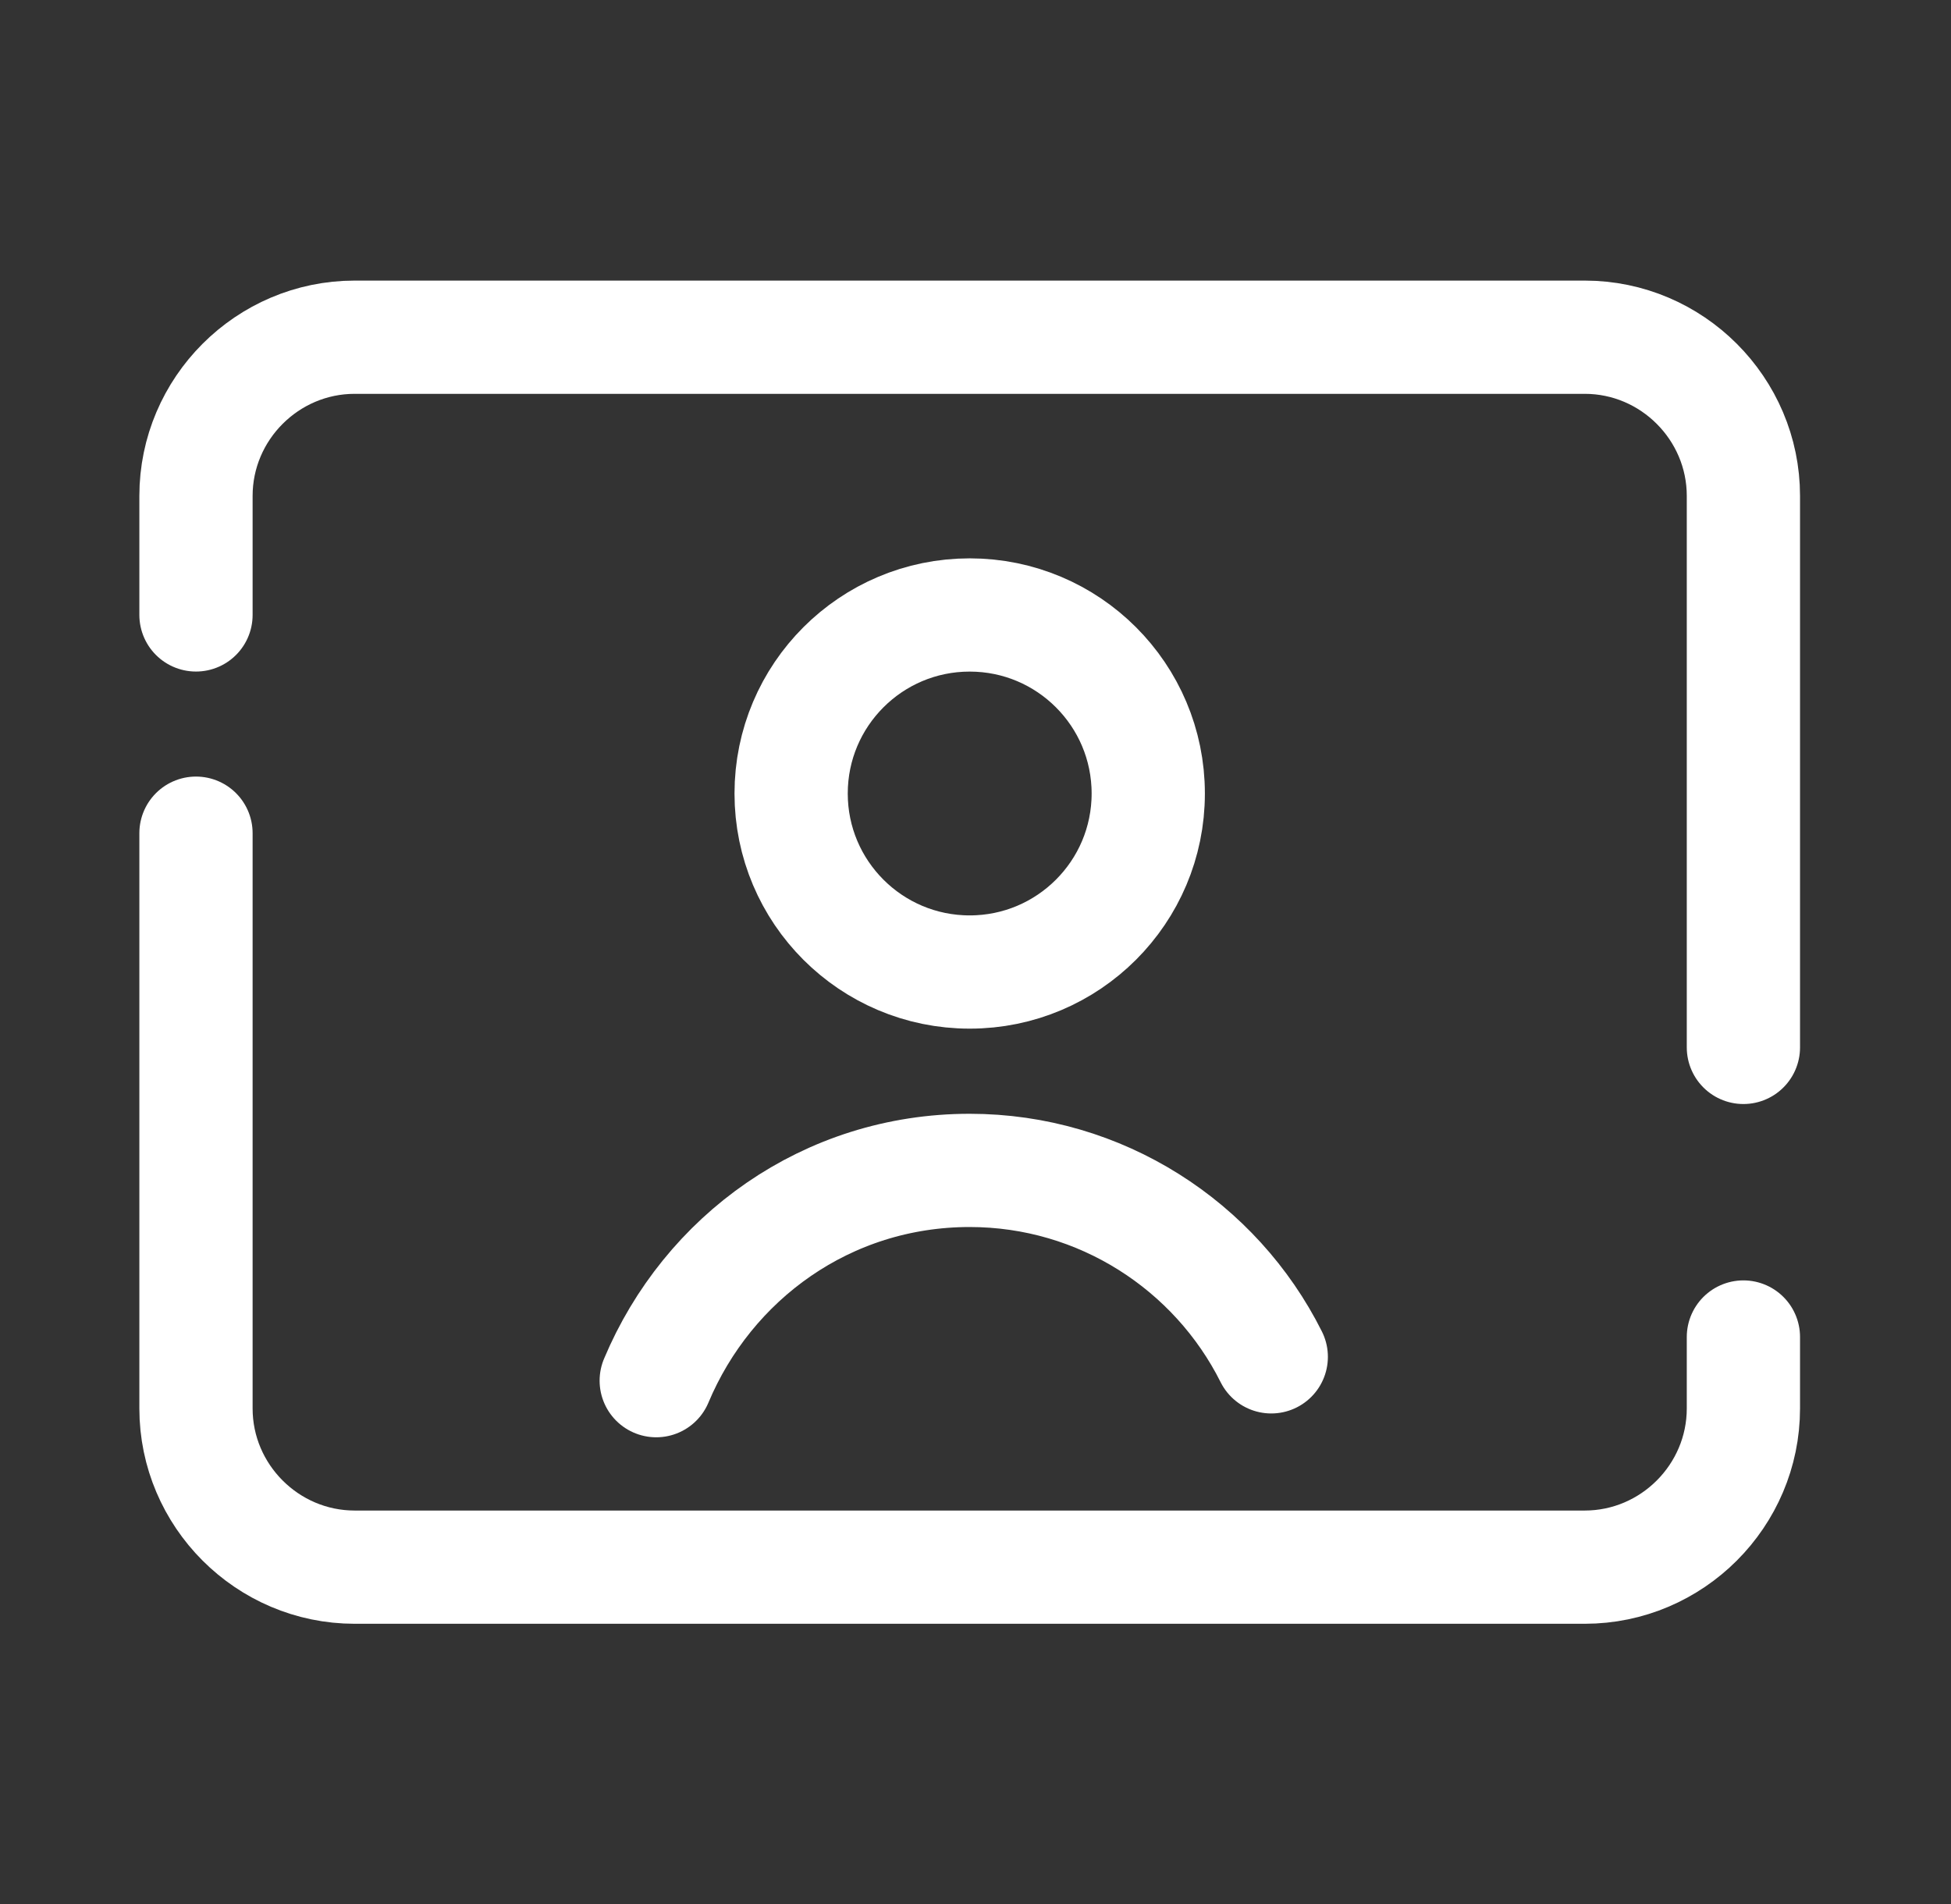 <?xml version="1.0" encoding="UTF-8"?>
<svg xmlns="http://www.w3.org/2000/svg" width="42" height="41" viewBox="0 0 42 41" fill="none">
  <rect x="0" y="0" width="42" height="41" fill="#333333" stroke="none"/>
  <path d="M37.531 28.785V30.323C37.531 32.202 35.994 33.74 34.115 33.74H7.635C5.756 33.74 4.219 32.202 4.219 30.323V17.938" stroke="white" stroke-width="2.438" stroke-miterlimit="10" stroke-linecap="round" stroke-linejoin="round"></path>
  <path d="M4.219 13.239V10.677C4.219 8.798 5.756 7.26 7.635 7.26H34.115C35.994 7.26 37.531 8.798 37.531 10.677V22.55" stroke="white" stroke-width="2.438" stroke-miterlimit="10" stroke-linecap="round" stroke-linejoin="round"></path>
  <path d="M20.875 20.927C22.998 20.927 24.719 19.206 24.719 17.084C24.719 14.961 22.998 13.24 20.875 13.24C18.752 13.24 17.031 14.961 17.031 17.084C17.031 19.206 18.752 20.927 20.875 20.927Z" stroke="white" stroke-width="2.438" stroke-miterlimit="10"></path>
  <path d="M14.127 29.725C15.238 27.077 17.8 25.198 20.875 25.198C23.694 25.198 26.171 26.821 27.367 29.212" stroke="white" stroke-width="2.438" stroke-miterlimit="10" stroke-linecap="round" stroke-linejoin="round"></path>
</svg>
